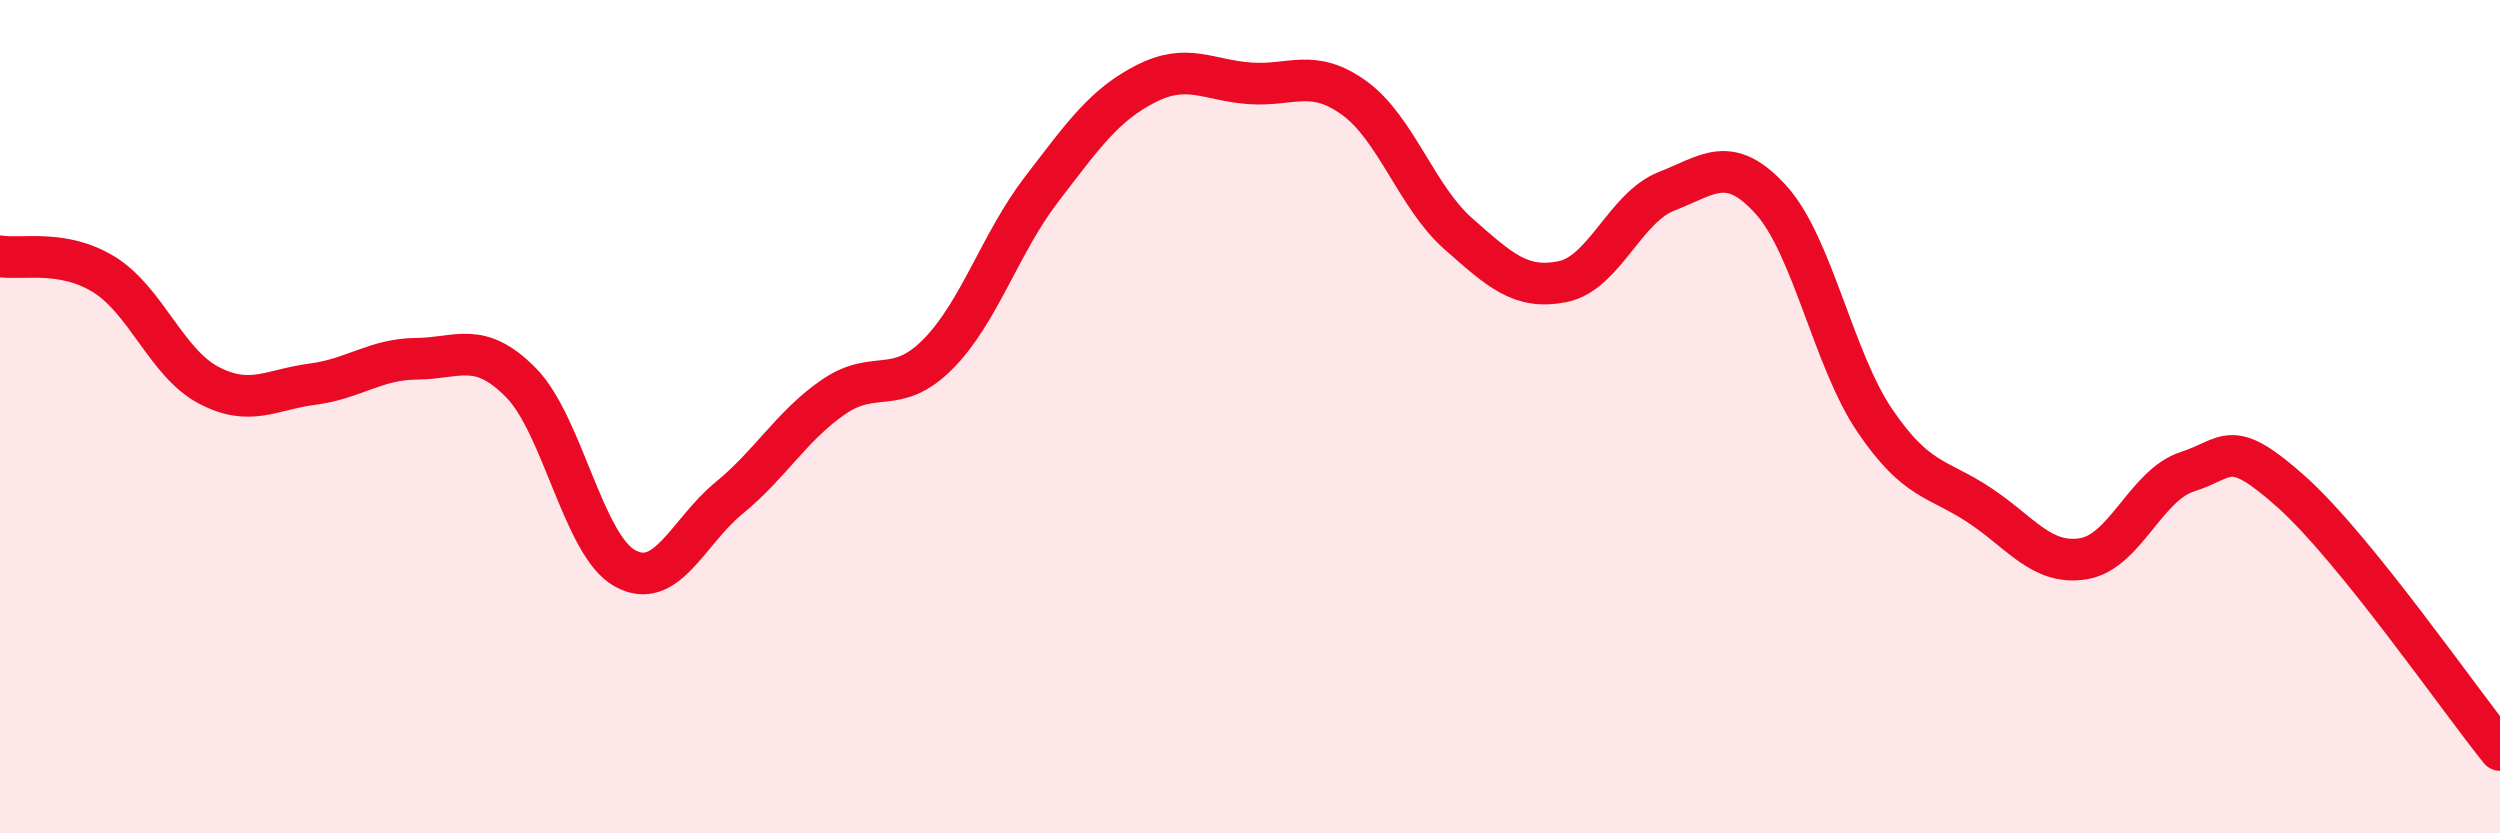 
    <svg width="60" height="20" viewBox="0 0 60 20" xmlns="http://www.w3.org/2000/svg">
      <path
        d="M 0,6.15 C 0.5,6.24 1.5,5.97 2.5,6.59 C 3.5,7.21 4,8.71 5,9.24 C 6,9.77 6.5,9.35 7.5,9.22 C 8.5,9.09 9,8.62 10,8.61 C 11,8.6 11.5,8.17 12.5,9.18 C 13.5,10.19 14,13.09 15,13.64 C 16,14.19 16.5,12.77 17.5,11.95 C 18.5,11.13 19,10.22 20,9.53 C 21,8.84 21.5,9.51 22.5,8.51 C 23.5,7.51 24,5.84 25,4.54 C 26,3.24 26.5,2.52 27.5,2.01 C 28.5,1.5 29,1.93 30,2 C 31,2.07 31.5,1.63 32.5,2.35 C 33.5,3.07 34,4.73 35,5.61 C 36,6.49 36.5,6.96 37.5,6.76 C 38.5,6.56 39,4.98 40,4.59 C 41,4.2 41.5,3.69 42.5,4.79 C 43.5,5.89 44,8.63 45,10.1 C 46,11.57 46.5,11.46 47.5,12.12 C 48.5,12.78 49,13.57 50,13.41 C 51,13.25 51.5,11.64 52.5,11.32 C 53.5,11 53.5,10.47 55,11.81 C 56.5,13.15 59,16.76 60,18L60 20L0 20Z"
        fill="#EB0A25"
        opacity="0.1"
        stroke-linecap="round"
        stroke-linejoin="round"
      />
      <path
        d="M 0,6.15 C 0.5,6.24 1.5,5.97 2.5,6.59 C 3.5,7.21 4,8.71 5,9.24 C 6,9.77 6.5,9.35 7.5,9.22 C 8.5,9.09 9,8.62 10,8.61 C 11,8.6 11.5,8.17 12.5,9.18 C 13.5,10.19 14,13.09 15,13.64 C 16,14.19 16.5,12.77 17.5,11.95 C 18.5,11.13 19,10.22 20,9.53 C 21,8.84 21.5,9.51 22.5,8.51 C 23.5,7.51 24,5.84 25,4.54 C 26,3.24 26.5,2.52 27.5,2.01 C 28.5,1.5 29,1.93 30,2 C 31,2.07 31.5,1.63 32.5,2.35 C 33.5,3.07 34,4.73 35,5.61 C 36,6.49 36.5,6.96 37.5,6.76 C 38.5,6.56 39,4.98 40,4.59 C 41,4.2 41.5,3.69 42.5,4.79 C 43.5,5.89 44,8.63 45,10.1 C 46,11.57 46.5,11.46 47.5,12.12 C 48.5,12.78 49,13.57 50,13.41 C 51,13.25 51.5,11.64 52.5,11.32 C 53.5,11 53.5,10.47 55,11.81 C 56.5,13.15 59,16.76 60,18"
        stroke="#EB0A25"
        stroke-width="1"
        fill="none"
        stroke-linecap="round"
        stroke-linejoin="round"
      />
    </svg>
  